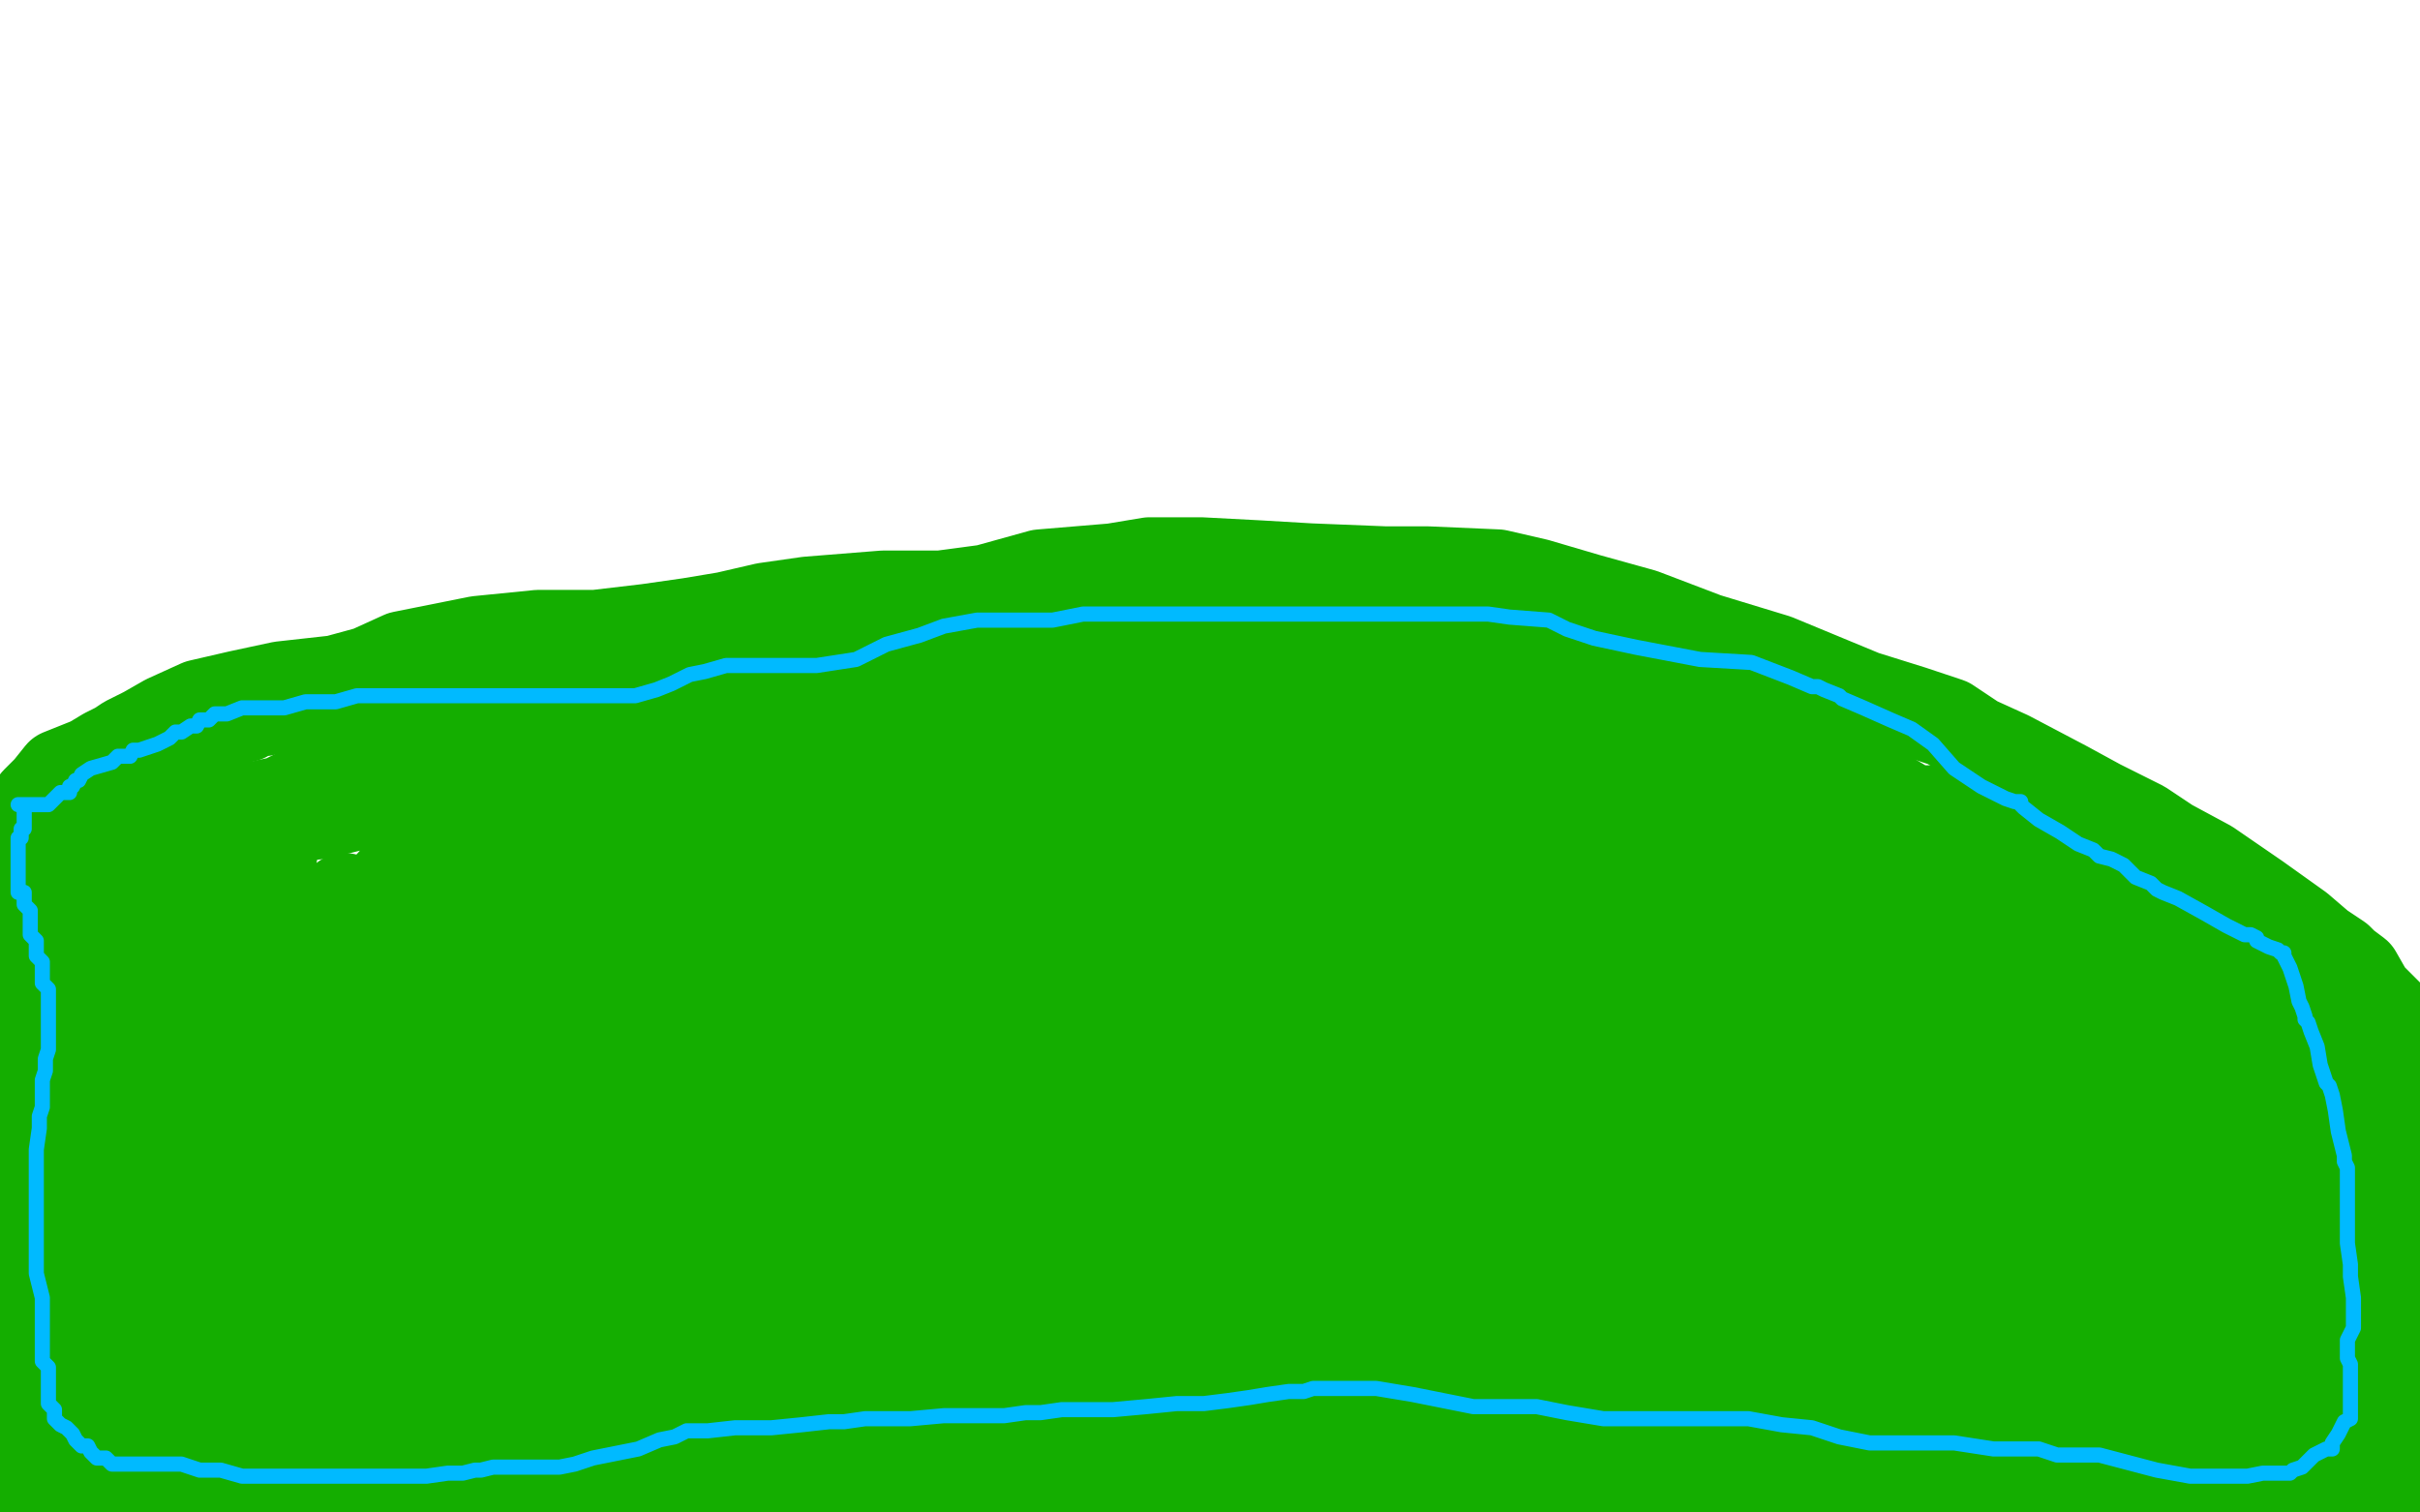 <?xml version="1.0" standalone="no"?>
<!DOCTYPE svg PUBLIC "-//W3C//DTD SVG 1.1//EN"
"http://www.w3.org/Graphics/SVG/1.1/DTD/svg11.dtd">

<svg width="800" height="500" version="1.1" xmlns="http://www.w3.org/2000/svg" xmlns:xlink="http://www.w3.org/1999/xlink" style="stroke-antialiasing: false"><desc>This SVG has been created on https://colorillo.com/</desc><rect x='0' y='0' width='800' height='500' style='fill: rgb(255,255,255); stroke-width:0' /><polyline points="3,328 4,328 4,328 4,326 4,326 6,326 6,326 7,322 7,322 8,321 8,321 9,319 9,319 10,316 10,316 13,313 13,313 18,309 18,309 21,308 21,308 23,306 23,306 25,305 25,305 31,299 33,298 36,295 39,294 43,292 45,289 51,286 55,284 57,283 61,281 63,278 68,276 75,275 79,272 83,270 86,268 88,266 93,265 99,262 105,259 109,257 112,256 118,253 126,251 133,249 142,249 150,249 159,249 168,247 176,245 189,243 198,243 206,241 215,241 225,239 238,239 248,239 258,239 263,239 273,239 279,239 290,239 300,239 311,239 314,239 323,239 328,240 337,240 344,240 352,240 361,241 371,242 383,243 401,244 412,244 424,245 431,246 438,247 447,248 457,250 469,251 481,254 490,255 497,256 502,257 509,259 523,259 537,260 550,263 560,266 571,270 591,280 612,290 635,299 655,307 683,318 701,327 714,333 721,336 728,339 736,343 745,347 758,354 769,362 779,366 783,368 786,369 790,371 795,375" style="fill: none; stroke: #14ae00; stroke-width: 30; stroke-linejoin: round; stroke-linecap: round; stroke-antialiasing: false; stroke-antialias: 0; opacity: 1.0"/>
<polyline points="799,400 798,400 798,400 797,400 797,400 796,400 796,400 795,398 795,398 793,398 793,398 792,398 792,396 790,394 786,392 783,390 781,388 778,388 776,386 774,386 772,383 765,381 759,379 755,377 753,374 746,372 728,363 715,356 708,355 706,353 702,353 695,350 680,343 656,333 628,321 599,314 590,312 585,310 579,307 574,304 563,301 550,294 535,287 524,284 515,282 512,282 509,282 506,282 500,280 489,279 480,276 470,274 465,274 461,274 458,274 453,274 448,274 439,274 431,272 422,272 417,272 413,272 410,272 406,273 399,273 391,273 379,273 367,271 355,271 345,271 340,272 335,273 325,273 318,271 311,269 308,269 310,269 312,267 319,266 331,264 396,264 436,268 461,269 471,271 475,271 477,272 484,273 493,274 498,275 504,276 507,276 512,276 525,276 535,277 542,277 546,279 550,280 552,281 553,281 553,282 556,283 560,284 564,286 568,286" style="fill: none; stroke: #14ae00; stroke-width: 30; stroke-linejoin: round; stroke-linecap: round; stroke-antialiasing: false; stroke-antialias: 0; opacity: 1.0"/>
<polyline points="576,293 574,293 573,293 572,293 567,293 555,293 531,293 501,293 469,293 458,293" style="fill: none; stroke: #14ae00; stroke-width: 30; stroke-linejoin: round; stroke-linecap: round; stroke-antialiasing: false; stroke-antialias: 0; opacity: 1.0"/>
<polyline points="568,286 569,286 571,286 572,287 573,288 574,289 574,290 574,291 575,291 575,292 576,293" style="fill: none; stroke: #14ae00; stroke-width: 30; stroke-linejoin: round; stroke-linecap: round; stroke-antialiasing: false; stroke-antialias: 0; opacity: 1.0"/>
<polyline points="458,293 451,293 446,293 436,291 424,287 409,284 383,281 369,281 361,281 354,281 347,279 341,276 334,273 329,271 324,269 320,269 315,267 308,264 299,259 288,255 279,250 272,247 262,243 258,243 256,243 252,244 249,245 243,247 236,248 229,249 222,250 216,252 211,254 204,256 192,258 164,259 148,259 135,262 127,265 118,266 106,269 97,270 86,273 81,274 68,280 42,285 2,287 1,282 24,278 46,276 60,276 67,276 68,274 68,275 64,278 52,290 43,300 33,309 26,315 20,319 19,319 20,319 21,319 22,317 27,309 37,298 45,286 54,277 52,277 45,281 24,294 12,290 26,280 30,276 30,275 30,276 28,278 18,296 6,317 4,315 23,302 46,292 66,288 75,287 75,288 72,292 52,315 36,324 26,325 20,319 18,310 24,295 35,285 46,277 53,272 59,266 60,262 60,263 56,266 46,278 34,290 25,297 21,300 21,298 21,297 32,286 50,277 63,270 73,265 75,264 73,264 70,265 59,271 40,280 20,288 0,291 1,277 7,273 9,269 12,265 16,261 20,256 30,252 35,249 39,247 42,245 48,242 55,238 66,233 79,230 93,227 111,225 122,222 133,217 158,212 178,210 197,210 214,208 228,206 240,204 253,201 267,199 292,197 311,197 326,195 344,190 368,188 380,186 397,186 416,187 433,188 458,189 472,189 495,190 508,193 525,198 543,203 564,211 587,218 616,230 632,235 644,239 653,245 664,250 683,260 694,266 708,273 717,279 730,286 746,297 760,307 767,313 773,317 775,319 779,322 783,329 789,335 793,339 794,342 796,343 797,345 799,347" style="fill: none; stroke: #14ae00; stroke-width: 30; stroke-linejoin: round; stroke-linecap: round; stroke-antialiasing: false; stroke-antialias: 0; opacity: 1.0"/>
<polyline points="779,344 779,345 779,345 780,346 780,346 780,347 780,347 778,347 778,345 775,343 772,343 770,341 767,339 763,338 760,335 756,333 754,331 754,329 751,329 749,327 748,325 743,323 741,321 740,321 739,319 736,317 733,316 729,313 725,312 723,310 721,308 719,308 715,304 711,302 708,300 704,298 703,296 700,296 698,294 693,291 687,288 686,288 681,286 679,284 675,282 673,280 671,280 669,278 666,276 664,276 662,274 658,272 653,272 649,270 645,270 642,270 639,268 634,268 627,266 617,264 612,264 610,264 607,264 606,264 605,264 603,264 604,264 605,264 608,266 612,268 617,270 624,275 633,281 647,289 665,301 669,302 670,302 671,302 669,302 669,300 662,292 659,286 655,282 653,281 650,278 647,276 640,273 634,270 629,266 624,263 622,261 619,261 617,259 615,257 612,257 610,255 607,255 600,255 589,253 582,253 578,251 577,251" style="fill: none; stroke: #14ae00; stroke-width: 30; stroke-linejoin: round; stroke-linecap: round; stroke-antialiasing: false; stroke-antialias: 0; opacity: 1.0"/>
<polyline points="597,250 597,248 597,248 597,247 597,247 597,246 597,246 595,245 595,245 593,243 593,243 537,230 537,230 533,230 533,230 531,230 531,230 530,230 530,230 530,232 530,232 528,233 528,233 528,237 529,241 551,244 556,244 558,244 560,242 560,238 561,236 562,234 562,231 562,229 559,229 558,227 551,227 544,225 536,225 525,225 515,225 505,225 493,227 490,228 487,229 488,230 490,230 492,230 494,230 497,230 500,227 504,223 505,221 506,218 506,217 504,215 502,215 499,215 490,216 477,219 465,221 456,223 453,226 453,227 455,228 466,233 483,237 500,238 513,238 518,236 519,234 519,233 519,231 517,230 515,227 508,225 498,225 484,225 470,225 458,228 454,230 453,231 454,231 455,231 456,231 457,231 458,228 459,225 460,222 461,220 461,217 459,215 456,215 454,213 452,211 451,211 449,209 447,207 444,205 439,205 432,205 425,206 418,209 413,210 411,214 408,215 408,217 410,218 413,218 415,219 422,219 431,219 443,215 453,212 461,210 467,208 467,206 467,205 465,205 461,205 450,205 438,205 426,205 421,205 419,206 419,208 417,210 414,214 413,218 414,218 416,219 419,220 424,221 431,221 437,219 439,217 402,206 393,207 386,208 381,210 376,211 373,213 371,214 371,216 372,217 374,217 376,218 383,219 392,220 400,220 404,220 405,220 405,218 405,216 405,215 405,214 402,214 399,214 387,214 375,214 366,216 361,217 359,218 359,219 359,220 360,221 362,222 365,222 370,222 382,220 384,218 384,217 383,214 381,212 378,209 367,207 351,207 329,207 318,207 312,207 308,207 304,208 302,209 300,210 299,211 300,211 302,211 310,211 329,209 346,209 353,209 354,207 354,208 350,209 341,213 331,215 320,216 312,216 308,216 306,216 306,217 304,217 305,217 308,217 319,218 331,219 339,220 342,220 340,220 338,220 330,220 318,220 306,218 295,218 285,218 273,218 263,218 256,218 251,218 247,218 244,219 238,219 233,219 229,219 227,219 222,219 217,219 213,219 210,220 206,220 204,220 202,220 198,220 189,221 179,221 172,222 167,222 161,223 156,223 149,224 142,225 137,225 131,226 128,226 124,227 121,227 116,228 112,228 108,229 106,229 104,230 100,231 96,232 93,233 89,234 87,235 84,235 82,236 81,237 77,238 75,239 71,240 69,241 67,242 65,243 63,245 61,246 59,247 57,248 57,249 55,250 53,251 53,252 51,254 47,257 45,258 45,259 43,260 43,261 41,263 37,265 34,271 31,276 29,278 27,282 25,286 21,291 17,298 11,308 10,313 8,316 6,318 3,322 1,390 5,384 8,379 11,373 15,366 18,359 20,352 26,337 32,328 39,317 44,310 47,306 48,305 46,305 42,313 28,335 7,364 4,390 17,371 35,347 49,323 61,304 67,291 71,283 72,283 72,284 72,285 58,307 46,333 30,359 18,378 14,386 14,387 16,387 23,379 34,363 60,329 75,310 84,294 88,285 89,280 90,280 90,281 90,282 76,310 49,358 18,395 4,407 19,388 39,368 59,346 76,315 83,302 89,295 90,294 90,295 87,300 78,318 60,347 38,384 21,413 14,425 14,426 15,426 30,418 52,400 75,377 92,348 107,311 114,299 114,297 114,298 108,306 89,343 56,392 24,437 3,472 0,473 16,445 43,404 71,367 102,333 115,314 118,303 118,298 116,298 116,299 93,345 54,398 17,411 55,378 85,352 98,331 105,315 105,312 103,312 99,320 83,347 63,384 47,410 44,416 44,413 54,396 69,367 85,343 98,324 102,312 102,313 94,326 72,358 47,412 23,451 15,466 16,466 21,455 36,428 45,412 51,404 51,399 51,400 51,401 35,426 19,450 9,462 3,465 1,463" style="fill: none; stroke: #14ae00; stroke-width: 30; stroke-linejoin: round; stroke-linecap: round; stroke-antialiasing: false; stroke-antialias: 0; opacity: 1.0"/>
<polyline points="30,411 29,411 29,411 26,413 26,413 23,415 23,415 20,417 20,417 15,423 15,423 12,430 12,430 10,434 10,434 10,436 10,436 10,437 10,437 10,438 11,439 11,440 11,441 12,441 12,439 13,436 14,429 14,425 14,426 14,427 14,442 12,467 10,484 10,494 18,496 23,485 24,475 24,468 24,467 22,467 19,470 12,488 14,488 26,462 34,437 39,406 42,391 42,385 42,386 40,401 31,446 26,499 44,455 61,408 74,369 86,330 86,326 86,327 75,352 59,402 42,462 40,468 42,468 48,455 63,421 75,385 86,349 94,313 94,307 92,307 85,331 67,400 63,486 88,420 104,373 123,325 124,320 124,321 120,338 111,392 101,453 99,488 101,491 110,465 123,418 134,372 143,320 143,301 143,298 139,303 117,345 93,415 77,499 99,452 120,405 135,363 139,327 137,325 134,328 106,391 85,444 74,487 75,498 87,494 118,459 159,391 172,353 172,323 161,309 149,307 100,353 47,417 9,485 139,493 169,455 180,424 172,399 147,381 109,372 42,378 14,494 184,495 242,474 258,450 253,425 230,397 166,369 121,367 85,375 64,397 76,427 110,440 155,442 191,429 211,411 214,385 205,372 191,359 168,356 140,366 115,391 103,422 113,449 141,455 192,450 249,428 284,403 299,350 286,316 253,286 209,268 169,270 136,304 138,339 155,373 185,403 219,420 268,427 287,413 298,395 300,373 294,350 280,329 256,315 226,313 173,343 146,385 139,418 174,453 220,464 278,461 330,441 354,418 361,390 354,362 312,326 274,316 228,316 182,329 159,354 163,392 187,413 226,428 271,428 307,417 326,393 326,374 312,353 286,339 229,337 182,354 158,396 151,429 165,455 204,471 267,468 344,436 368,407 374,376 368,351 334,327 309,325 280,339 253,364 234,399 228,424 247,447 280,453 328,448 370,428 387,409 389,372 374,346 345,325 304,314 242,322 210,346 203,390 224,422 261,446 310,457 372,448 394,432 399,415 395,390 362,355 325,338 285,333 249,339 227,359 224,379 236,405 267,426 313,435 383,428 410,410 419,389 417,369 399,350 363,337 307,337 272,356 252,383 250,405 265,424 291,434 323,434 359,410 370,391 372,376 360,360 344,359 313,367 281,390 267,414 270,429 291,440 331,440 391,420 411,403 414,383 406,362 387,347 351,336 304,342 284,362 276,387 283,410 305,426 343,432 410,423 439,406 451,388 452,366 440,342 404,320 369,318 340,325 318,348 314,373 477,377 463,355 424,333 387,331 349,337 322,358 316,380 325,404 360,429 459,443 490,430 503,413 503,394 485,373 455,354 390,336 345,338 335,348 346,370 376,398 416,422 457,438 496,436 502,428 503,416 496,403 482,391 456,383 426,384 403,396 394,410 403,423 418,425 446,416 472,400 490,381 495,365 487,350 476,347 464,350 445,368 428,397 422,424 423,437 430,441 463,425 490,402 508,378 519,359 521,344 516,340 493,340 456,358 412,380 389,402 389,416 403,428 431,439 487,441 516,428 533,413 540,400 527,369 500,351 465,342 403,348 374,367 368,389 380,418 410,446 454,466 497,470 537,458 544,437 541,413 520,383 476,353 425,335 373,326 320,345 314,359 324,408 355,443 402,468 450,475 498,458 512,437 513,415 503,389 480,362 443,340 399,327 340,335 317,360 315,387 346,426 377,441 409,443 433,435 447,420 450,406 450,394 443,383 431,378 414,378 376,398 369,417 370,423 383,429 395,427 407,419 411,410 413,400 411,391 404,385 378,385 357,395 340,410 337,421 337,424 339,424 342,420 353,406 361,393 367,379 369,375 369,376 363,383 356,398 349,409 346,415 344,416 344,414 342,413 339,409 327,407 310,407 287,414 261,430 237,446 213,466 210,472 211,472 212,470 217,464 224,457 227,454 225,454 218,458 210,461 175,475 154,482 143,487 142,488 144,488 147,485 163,477 165,476 163,474 161,474 154,476 132,482 112,485 99,492 99,493 101,493 109,493 133,493 173,490 207,480 216,474 214,467 201,462 177,462 150,463 126,473 116,482 117,483 119,483 135,458 151,429 166,400 176,369 178,339 174,320 161,301 146,300 124,301 105,312 97,326 97,344 102,351 107,351 116,348 126,334 135,318 139,301 139,288 136,287 134,287 124,298 111,314 102,335 97,346 97,349 98,347 115,320 130,293 142,267 147,249 148,244 148,245 146,255 134,292 128,315 123,329 122,330 122,328 125,322 141,300 157,278 171,255 172,252 172,250 170,252 159,267 127,316 108,345 101,363 102,369 110,369 138,355 177,330 212,302 233,275 241,257 241,256 241,257 233,268 222,284 209,301 199,312 196,316 195,314 199,308 219,286 239,263 256,244 262,232 262,230 246,236 214,258 164,296 144,316 140,327 143,327 163,317 200,298 234,279 266,255 271,250 271,248 269,249 254,255 225,272 191,289 158,306 156,309 158,309 172,303 209,288 245,271 278,252 281,249 281,250 274,254 252,267 218,284 187,299 173,308 172,310 175,310 194,308 227,297 263,287 291,279 304,274 306,274 303,275 288,283 260,295 226,306 204,311 199,311 201,311 218,302 256,290 312,268 333,259 338,257 338,255 332,257 312,270 270,286 202,308 181,317 181,319 208,321 254,321 307,318 357,316 404,309 409,307 406,307 396,307 358,309 303,311 257,315 236,322 235,324 251,324 294,321 345,315 391,306 428,292 431,290 425,288 407,288 338,288 300,292 282,299 282,301 289,307 315,310 355,310 411,303 430,294 434,290 432,287 422,282 392,278 350,278 303,287 293,295 295,302 311,311 346,317 397,319 471,314 502,306 513,301 516,299 514,299 509,300 473,309 424,321 375,329 352,337 349,341 355,342 385,342 457,335 514,324 525,322 533,321 531,321 526,322 501,331 460,338 427,346 422,350 423,354 449,361 494,361 545,361 583,354 598,348 596,346 580,343 540,341 463,343 427,351 416,359 417,363 438,370 507,370 563,367 610,353 620,345 618,340 609,333 581,329 502,326 449,328 422,339 424,344 442,347 479,350 519,347 550,337 562,327 563,316 558,312 548,309 529,309 498,316 481,329 477,336 477,340 483,342 512,334 531,321 543,307 546,296 548,287 542,285 513,289 479,308 452,335 448,363 462,387 501,406 589,415 649,415 685,404 697,394 697,387 680,379 645,370 592,368 539,368 495,376 482,383 487,391 507,395 549,395 600,392 665,379 681,368 683,361 678,356 660,351 628,349 544,353 498,360 479,371 480,380 505,389 561,394 623,394 696,371 710,359 710,348 701,337 680,330 641,330 592,336 534,360 525,373 531,384 555,396 598,405 648,407 708,400 728,393 733,387 731,385 723,381 698,379 655,381 610,387 581,399 577,411 590,417 625,424 670,424 737,419 760,412 763,408 743,398 706,394 637,394 604,398 596,404 597,409 612,416 658,420 696,420 733,417 759,408 769,400 769,396 746,388 709,388 661,390 613,398 589,412 596,420 627,428 680,433 772,433 788,409 733,407 658,407 598,409 577,418 577,423 604,434 631,436 663,436 687,436 710,432 723,425 732,418 732,416 725,414 642,420 607,433 604,437 607,441 624,443 661,443 714,436 765,429 796,423 796,421 771,419 720,419 632,423 594,429 588,433 596,437 634,442 690,444 746,444 797,437 799,431 777,426 734,424 669,424 561,428 528,439 525,444 543,455 589,461 658,461 747,456 783,448 794,440 787,436 760,433 707,433 627,433 535,441 478,459 484,465 525,476 608,478 722,478 790,454 681,454 580,459 511,475 510,477 526,481 559,483 604,483 641,480 669,475 689,466 692,464 689,464 683,464 638,464 587,466 554,472 546,478 552,485 627,496 726,496 783,477 678,474 580,474 530,476 519,480 541,488 578,490 634,490 684,490 724,487 744,484 751,482 748,481 740,481 714,481 660,485 601,491 597,494 605,494 642,496 692,496 743,491 776,487 785,487 783,487 768,488 722,490 660,494 622,498 623,499 795,496 760,493 715,493 683,494 677,499 759,498 792,490 799,473 783,473 758,474 740,484 736,489 742,495 753,496 763,496 769,491 769,488 769,483 767,479 767,477 767,478 767,479 768,484 769,489 770,489 770,487 772,480 777,473 779,464 779,461 779,460 779,461 780,466 783,478 786,489 787,496 779,499 749,495 698,491 607,485 567,485 552,486 543,489 541,490 567,483 562,481 536,481 493,485 448,489 400,491 356,494 352,495 353,496 369,497 464,495 397,488 316,480 247,475 202,475 191,478 195,484 210,492 445,499 420,491 362,482 262,479 178,472 116,470 113,474 119,478 145,488 186,497 362,498 374,494 373,492 363,487 330,483 282,481 210,481 195,482 197,484 223,486 274,486 356,483 391,479 404,474 404,473 400,471 382,467 319,467 276,467 249,468 243,469 252,471 284,473 329,473 369,473 401,469 402,469 399,469 381,469 315,471 274,477 263,485 274,492 317,494 382,494 460,491 517,487 550,483 562,478 561,478 559,478 557,478 552,481 544,486 540,490 537,493 535,495 536,495 539,495 553,493 568,490 575,487 577,487 574,487 569,485 516,485 489,486 464,489 464,490 467,490 488,490 526,490 563,487 588,487 596,485 598,485 595,485 580,479 545,475 494,466 425,459 369,454 338,450 340,450 368,446 459,431 491,424 547,400 553,391 548,386 531,382 486,382 390,386 335,388 310,390 307,391 308,391 314,392 331,393 366,393 415,382 431,377 432,375 430,375 424,375 393,375 321,381 280,387 255,391 253,391 255,391 276,381 335,353 369,336 385,325 388,321 384,319 362,317 288,319 239,325 218,334 217,338 223,339 277,336 331,327 379,321 420,319 424,321 421,326 402,339 374,351 346,359 335,361" style="fill: none; stroke: #14ae00; stroke-width: 30; stroke-linejoin: round; stroke-linecap: round; stroke-antialiasing: false; stroke-antialias: 0; opacity: 1.0"/>
<polyline points="331,371 331,369 331,369 331,368 331,368 329,346 329,346 319,311 319,311 315,291 315,291 313,275 313,275 310,264 310,264 306,258 306,258 302,257 302,257 298,257 298,257 293,264 293,264 284,282 284,282 274,308 274,308 255,360 240,392 237,399 236,399 233,393 231,375 225,357 207,331 190,318 170,313 151,311 131,312 113,322 109,329 104,336 103,342 101,343 101,344 101,342 101,341 97,338 95,335 93,333 91,331 89,333 85,342 78,357 68,381 57,399 51,409 51,410 51,407 47,382 43,362 40,345 35,334 33,329 31,328 30,328 27,333 20,346 13,361 4,377" style="fill: none; stroke: #14ae00; stroke-width: 30; stroke-linejoin: round; stroke-linecap: round; stroke-antialiasing: false; stroke-antialias: 0; opacity: 1.0"/>
<polyline points="6,266 7,266 7,266 8,266 8,266 9,266 9,266 11,266 11,266 13,266 13,266 16,266 16,266 18,264 18,264 20,262 20,262 23,262 23,262 23,260 23,260 24,260 24,260 25,258 25,258 26,258 26,258 27,256 27,256 30,254 30,254 37,252 39,250 42,250 43,250 44,248 46,248 52,246 56,244 58,242 60,242 63,240 65,240 66,238 69,238 71,236 75,236 80,234 87,234 94,234 101,232 108,232 111,232 118,230 127,230 139,230 153,230 167,230 179,230 185,230 197,230 203,230 210,230 217,228 222,226 228,223 233,222 240,220 250,220 270,220 283,218 293,213 304,210 312,207 323,205 333,205 348,205 358,203 368,203 377,203 385,203 392,203 394,203 398,203 409,203 421,203 437,203 449,203 458,203 464,203 471,203 480,203 487,203 492,203 499,204 512,205 518,208 527,211 541,214 562,218 579,219 592,224 599,227 601,227 603,228 608,230 609,231 616,234 625,238 632,241 639,246 646,254 655,260 663,264 666,265 668,265 668,266 669,267 674,271 681,275 687,279 692,281 694,283 698,284 702,286 706,290 711,292 712,293 713,294 715,295 720,297 729,302 736,306 742,309 744,309 746,310 746,311 750,313 753,314 754,315 755,315 755,316 757,320 759,326 760,331 761,333 762,336 762,337 763,338 764,341 766,346 767,352 768,355 769,358 770,359 771,362 772,367 773,374 774,378 775,382 775,384 776,386 776,391 776,397 776,404 776,411 777,418 777,422 778,429 778,432 778,436 778,439 776,443 776,445 776,449 777,451 777,453 777,457 777,462 777,464 777,466 777,467 777,469 775,470 773,474 771,477 771,479 769,479 767,480 765,481 763,483 761,485 758,486 757,487 753,487 748,487 743,488 734,488 724,488 713,486 694,481 688,481 680,481 674,479 671,479 667,479 664,479 659,479 646,477 637,477 630,477 625,477 618,477 608,475 599,472 589,471 578,469 571,469 563,469 554,469 542,469 530,469 518,467 508,465 499,465 487,465 467,461 455,459 446,459 439,459 434,459 431,460 426,460 419,461 413,462 406,463 398,464 389,464 379,465 368,466 360,466 351,466 344,467 339,467 332,468 324,468 312,468 301,469 291,469 286,469 279,470 274,470 265,471 255,472 243,472 234,473 227,473 223,475 218,476 211,479 201,481 196,482 193,483 190,484 185,485 180,485 173,485 166,485 163,485 159,486 157,486 153,487 148,487 141,488 138,488 134,488 131,488 127,488 122,488 115,488 110,488 107,488 104,488 102,488 100,488 95,488 90,488 86,488 81,488 80,488 73,486 66,486 60,484 53,484 50,484 49,484 48,484 47,484 46,484 44,484 42,484 41,484 40,484 39,484 38,484 37,484 35,482 34,482 33,482 32,482 30,480 29,478 27,478 25,476 24,474 22,472 20,471 18,469 18,466 16,464 16,460 16,455 16,452 14,450 14,446 14,442 14,437 14,434 14,429 12,421 12,416 12,409 12,404 12,399 12,392 12,385 12,380 13,373 13,369 14,366 14,361 14,357 15,354 15,350 16,347 16,344 16,342 16,340 16,337 16,335 16,333 16,331 16,327 14,325 14,322 14,320 14,318 12,316 12,313 12,311 10,309 10,308 10,305 10,303 10,301 8,299 8,298 8,296 8,295 6,295 6,292 6,291 6,290 6,289 6,288 6,287 6,285 6,284 6,283 6,282 6,281 6,280 6,279 6,277 7,277 7,275 7,274 8,274 8,272 8,271 8,270 8,269 8,268" style="fill: none; stroke: #00baff; stroke-width: 5; stroke-linejoin: round; stroke-linecap: round; stroke-antialiasing: false; stroke-antialias: 0; opacity: 1.0"/>
</svg>
